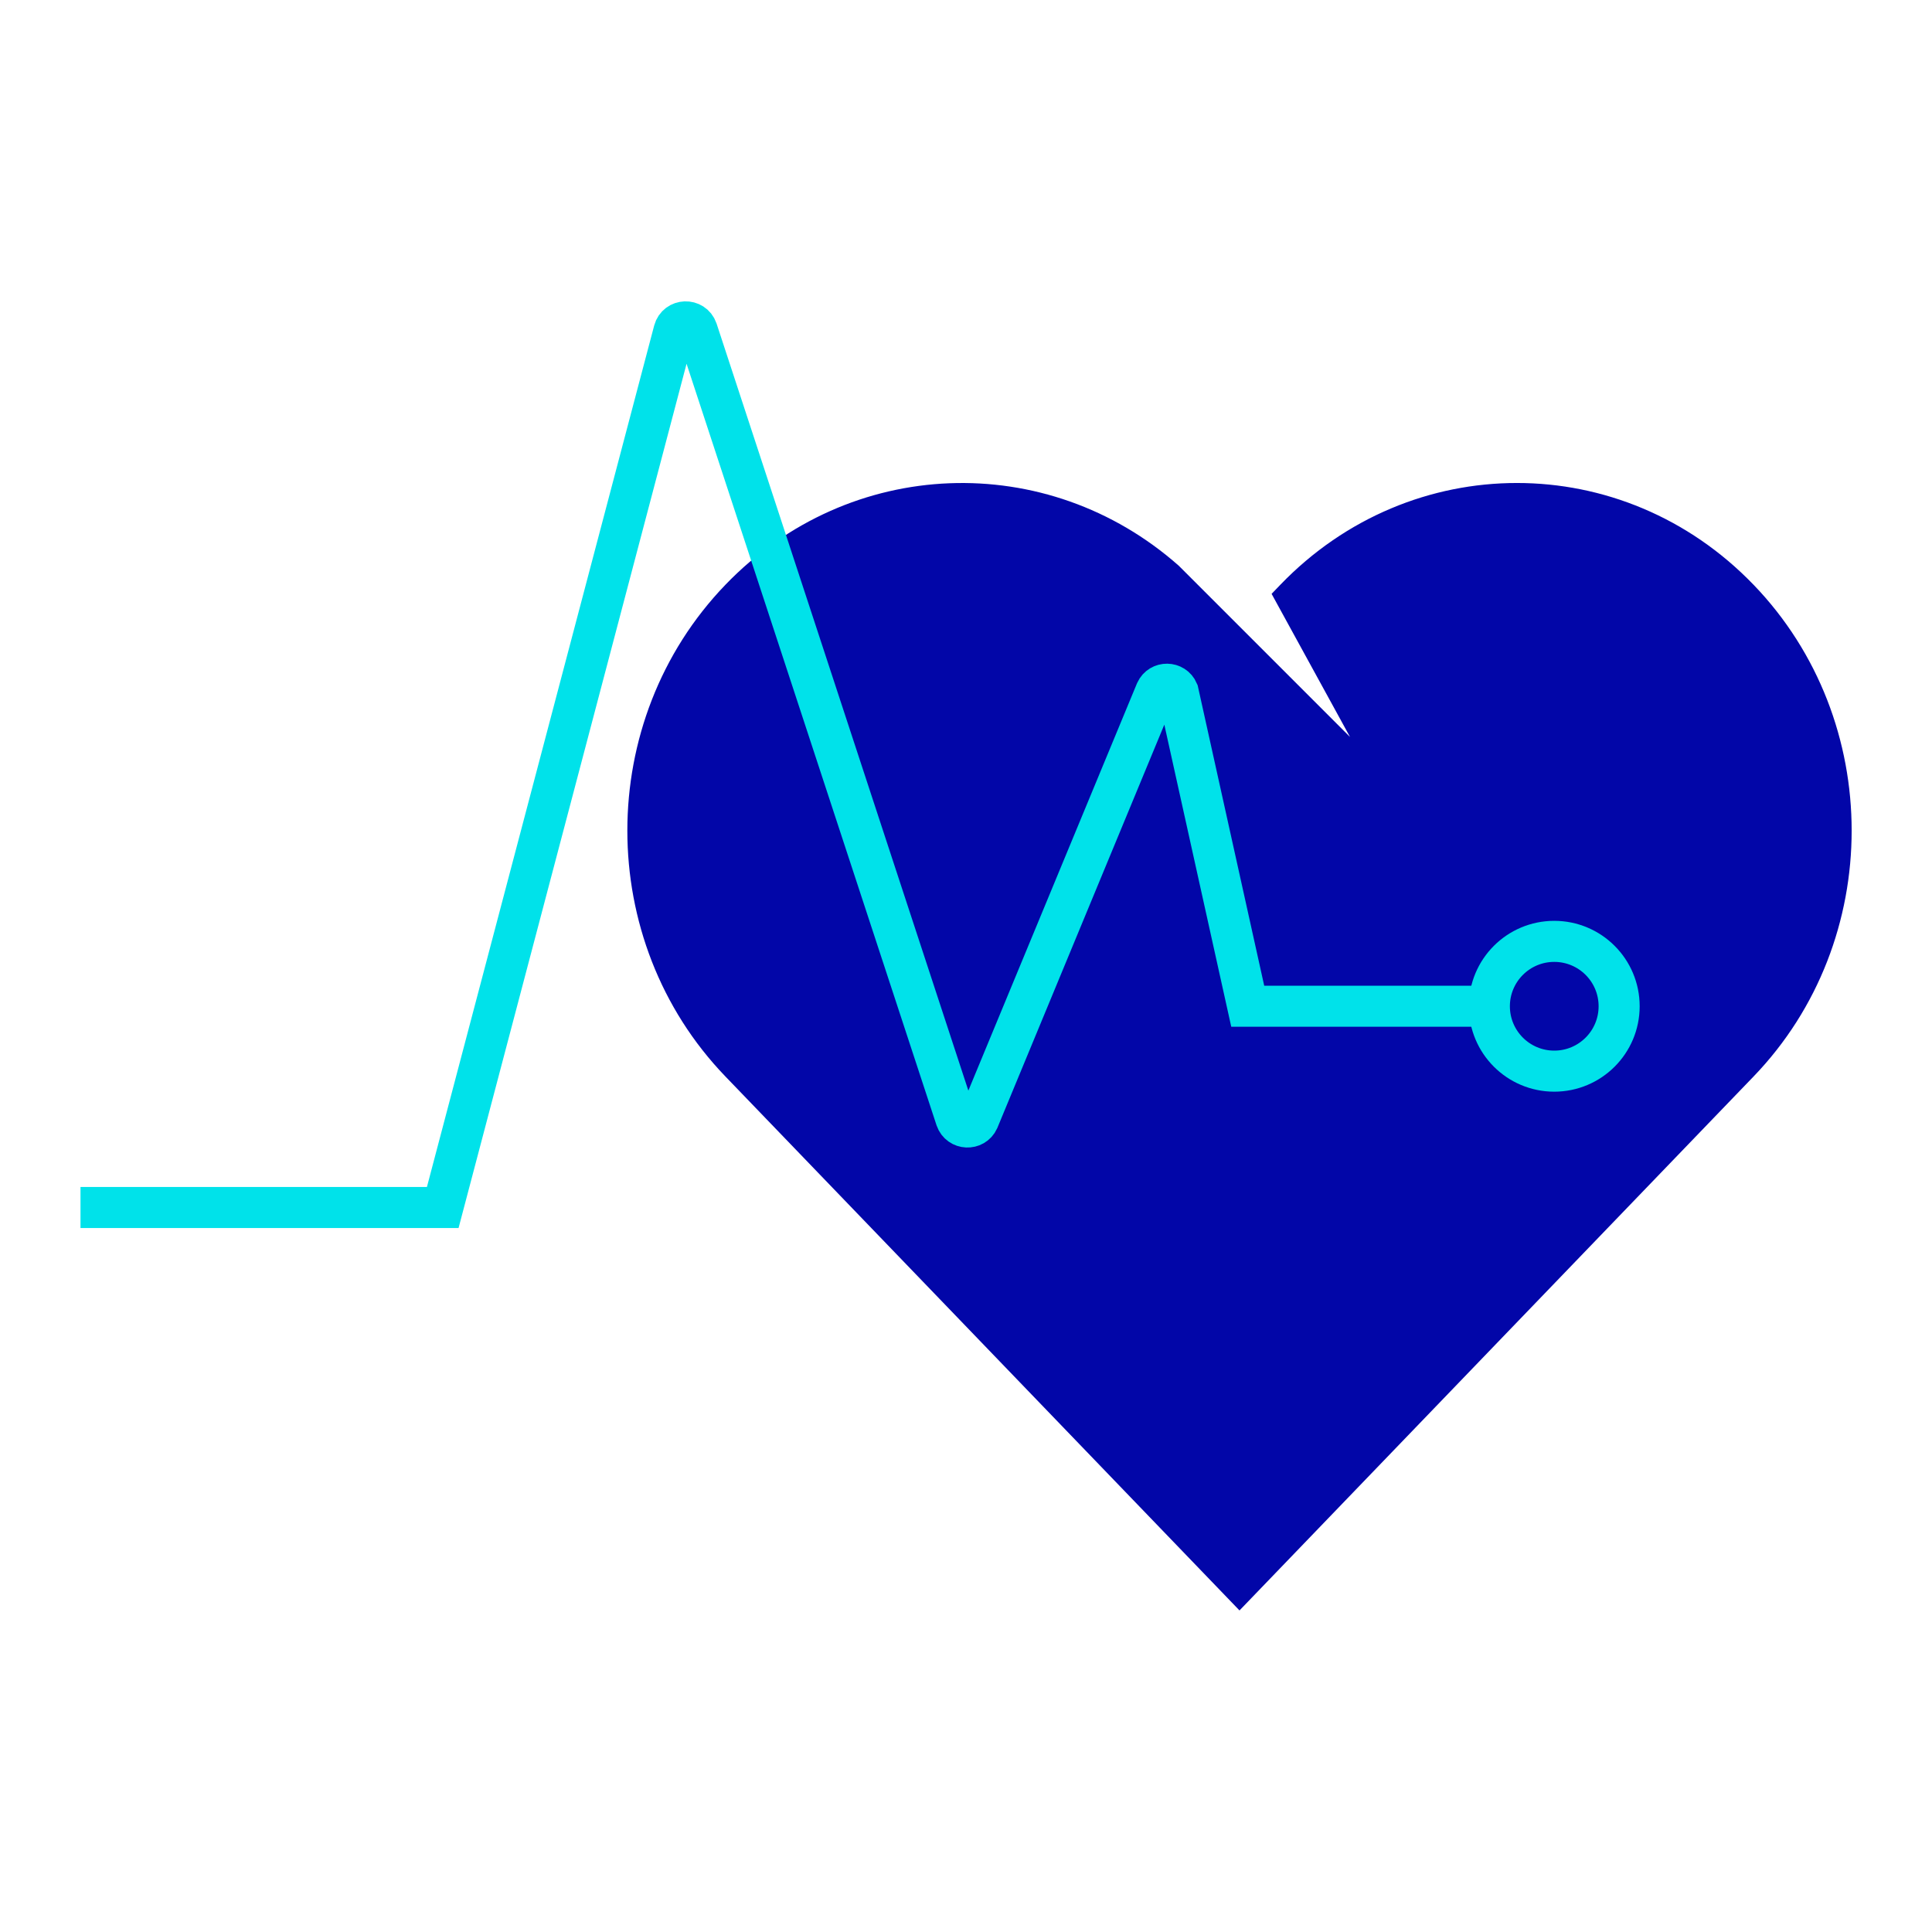 <svg viewBox="0 0 800 800" xmlns="http://www.w3.org/2000/svg" id="Artwork"><defs><style>.cls-1{fill:#0206a8;}.cls-2{fill:none;stroke:#00e2ea;stroke-miterlimit:10;stroke-width:17px;}</style></defs><path d="m726.13,242.16h0c-54.12-56.22-141.87-56.22-195.99,0l-3.6,3.74,32.47,59.26-70.88-70.88c-54.45-48.19-136.31-45.57-187.77,7.88h0c-54.12,56.22-54.12,147.36,0,203.57l212.89,221.12,195.99-203.57,16.9-17.55c54.12-56.22,54.12-147.36,0-203.57Z" class="cls-1"></path><path d="m33.33,500h150l95.77-363.03c1.29-4.74,7.92-4.97,9.54-.34l107.24,326.69c1.49,4.25,7.41,4.52,9.27.42l73.49-177.49c1.8-3.96,7.44-3.89,9.15.1l28.87,130.31h100" class="cls-2"></path><path d="m616.71,416.67c0,14.84,12.03,26.87,26.87,26.87s26.87-12.03,26.87-26.87-12.03-26.87-26.87-26.87-26.87,12.03-26.87,26.87Z" class="cls-2"></path></svg>